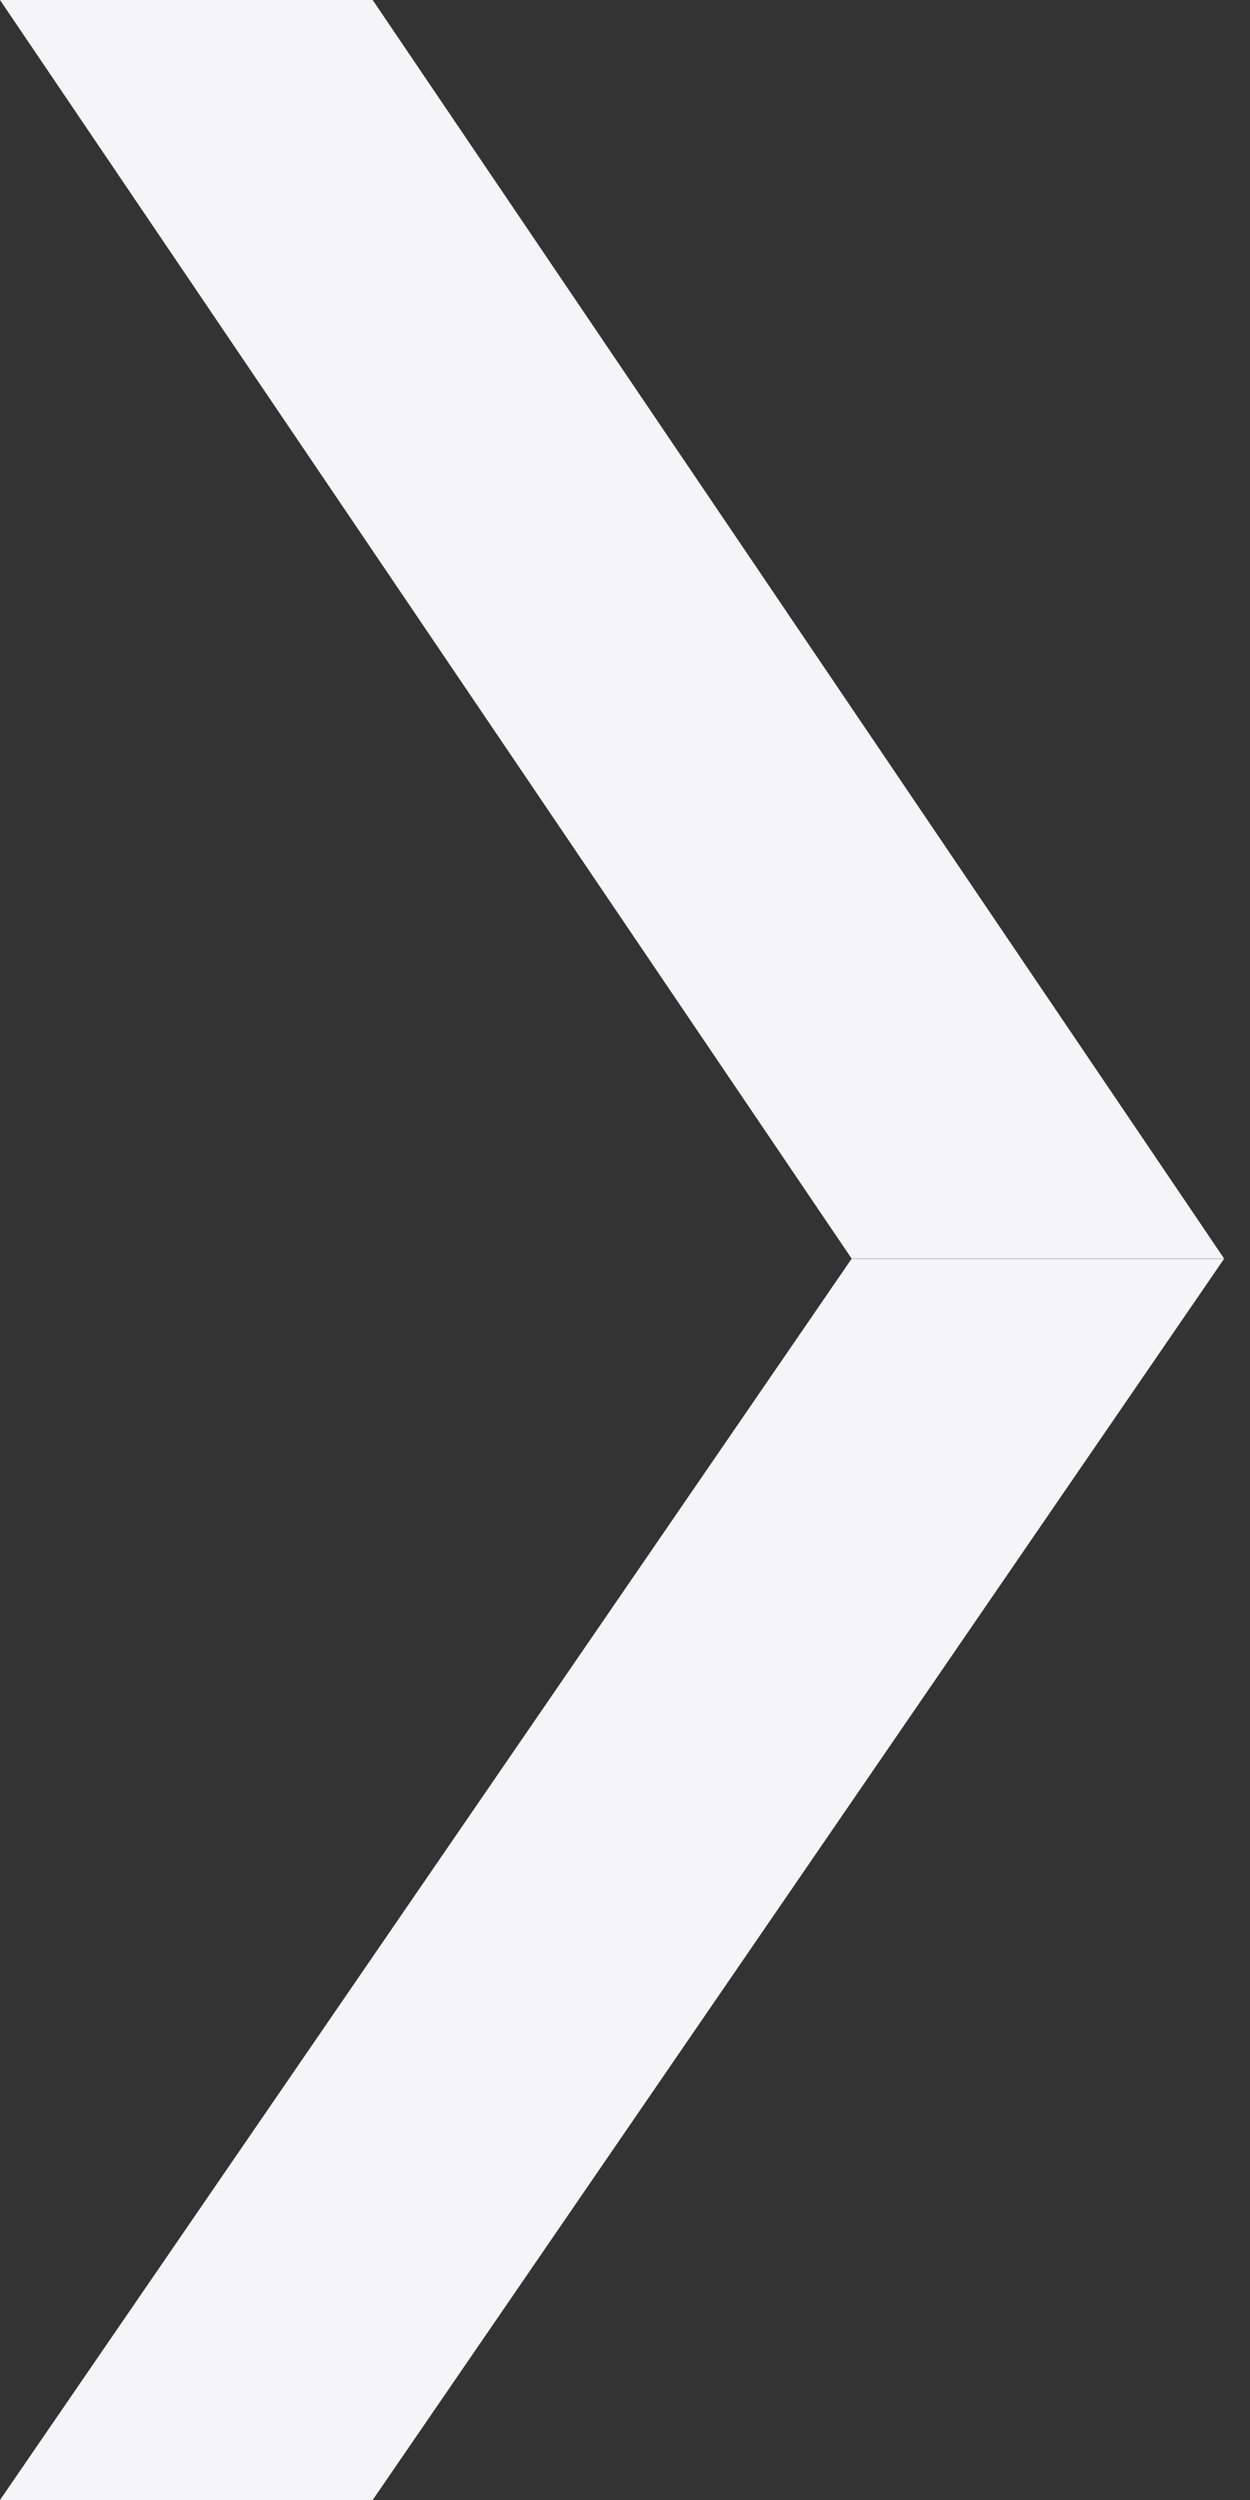 <svg width="7" height="14" viewBox="0 0 7 14" fill="none" xmlns="http://www.w3.org/2000/svg">
<rect x="0" y="0" width="7" height="14" fill="#333333" stroke="none"/>
<path d="M2.087 14L0 14L4.769 7.049L6.855 7.049L2.087 14Z" fill="#F5F5F7"/>
<path d="M2.087 -6.64096e-07L0 -9.54637e-07L4.769 7.048L6.855 7.048L2.087 -6.64096e-07Z" fill="#F5F5F7"/>
</svg>
